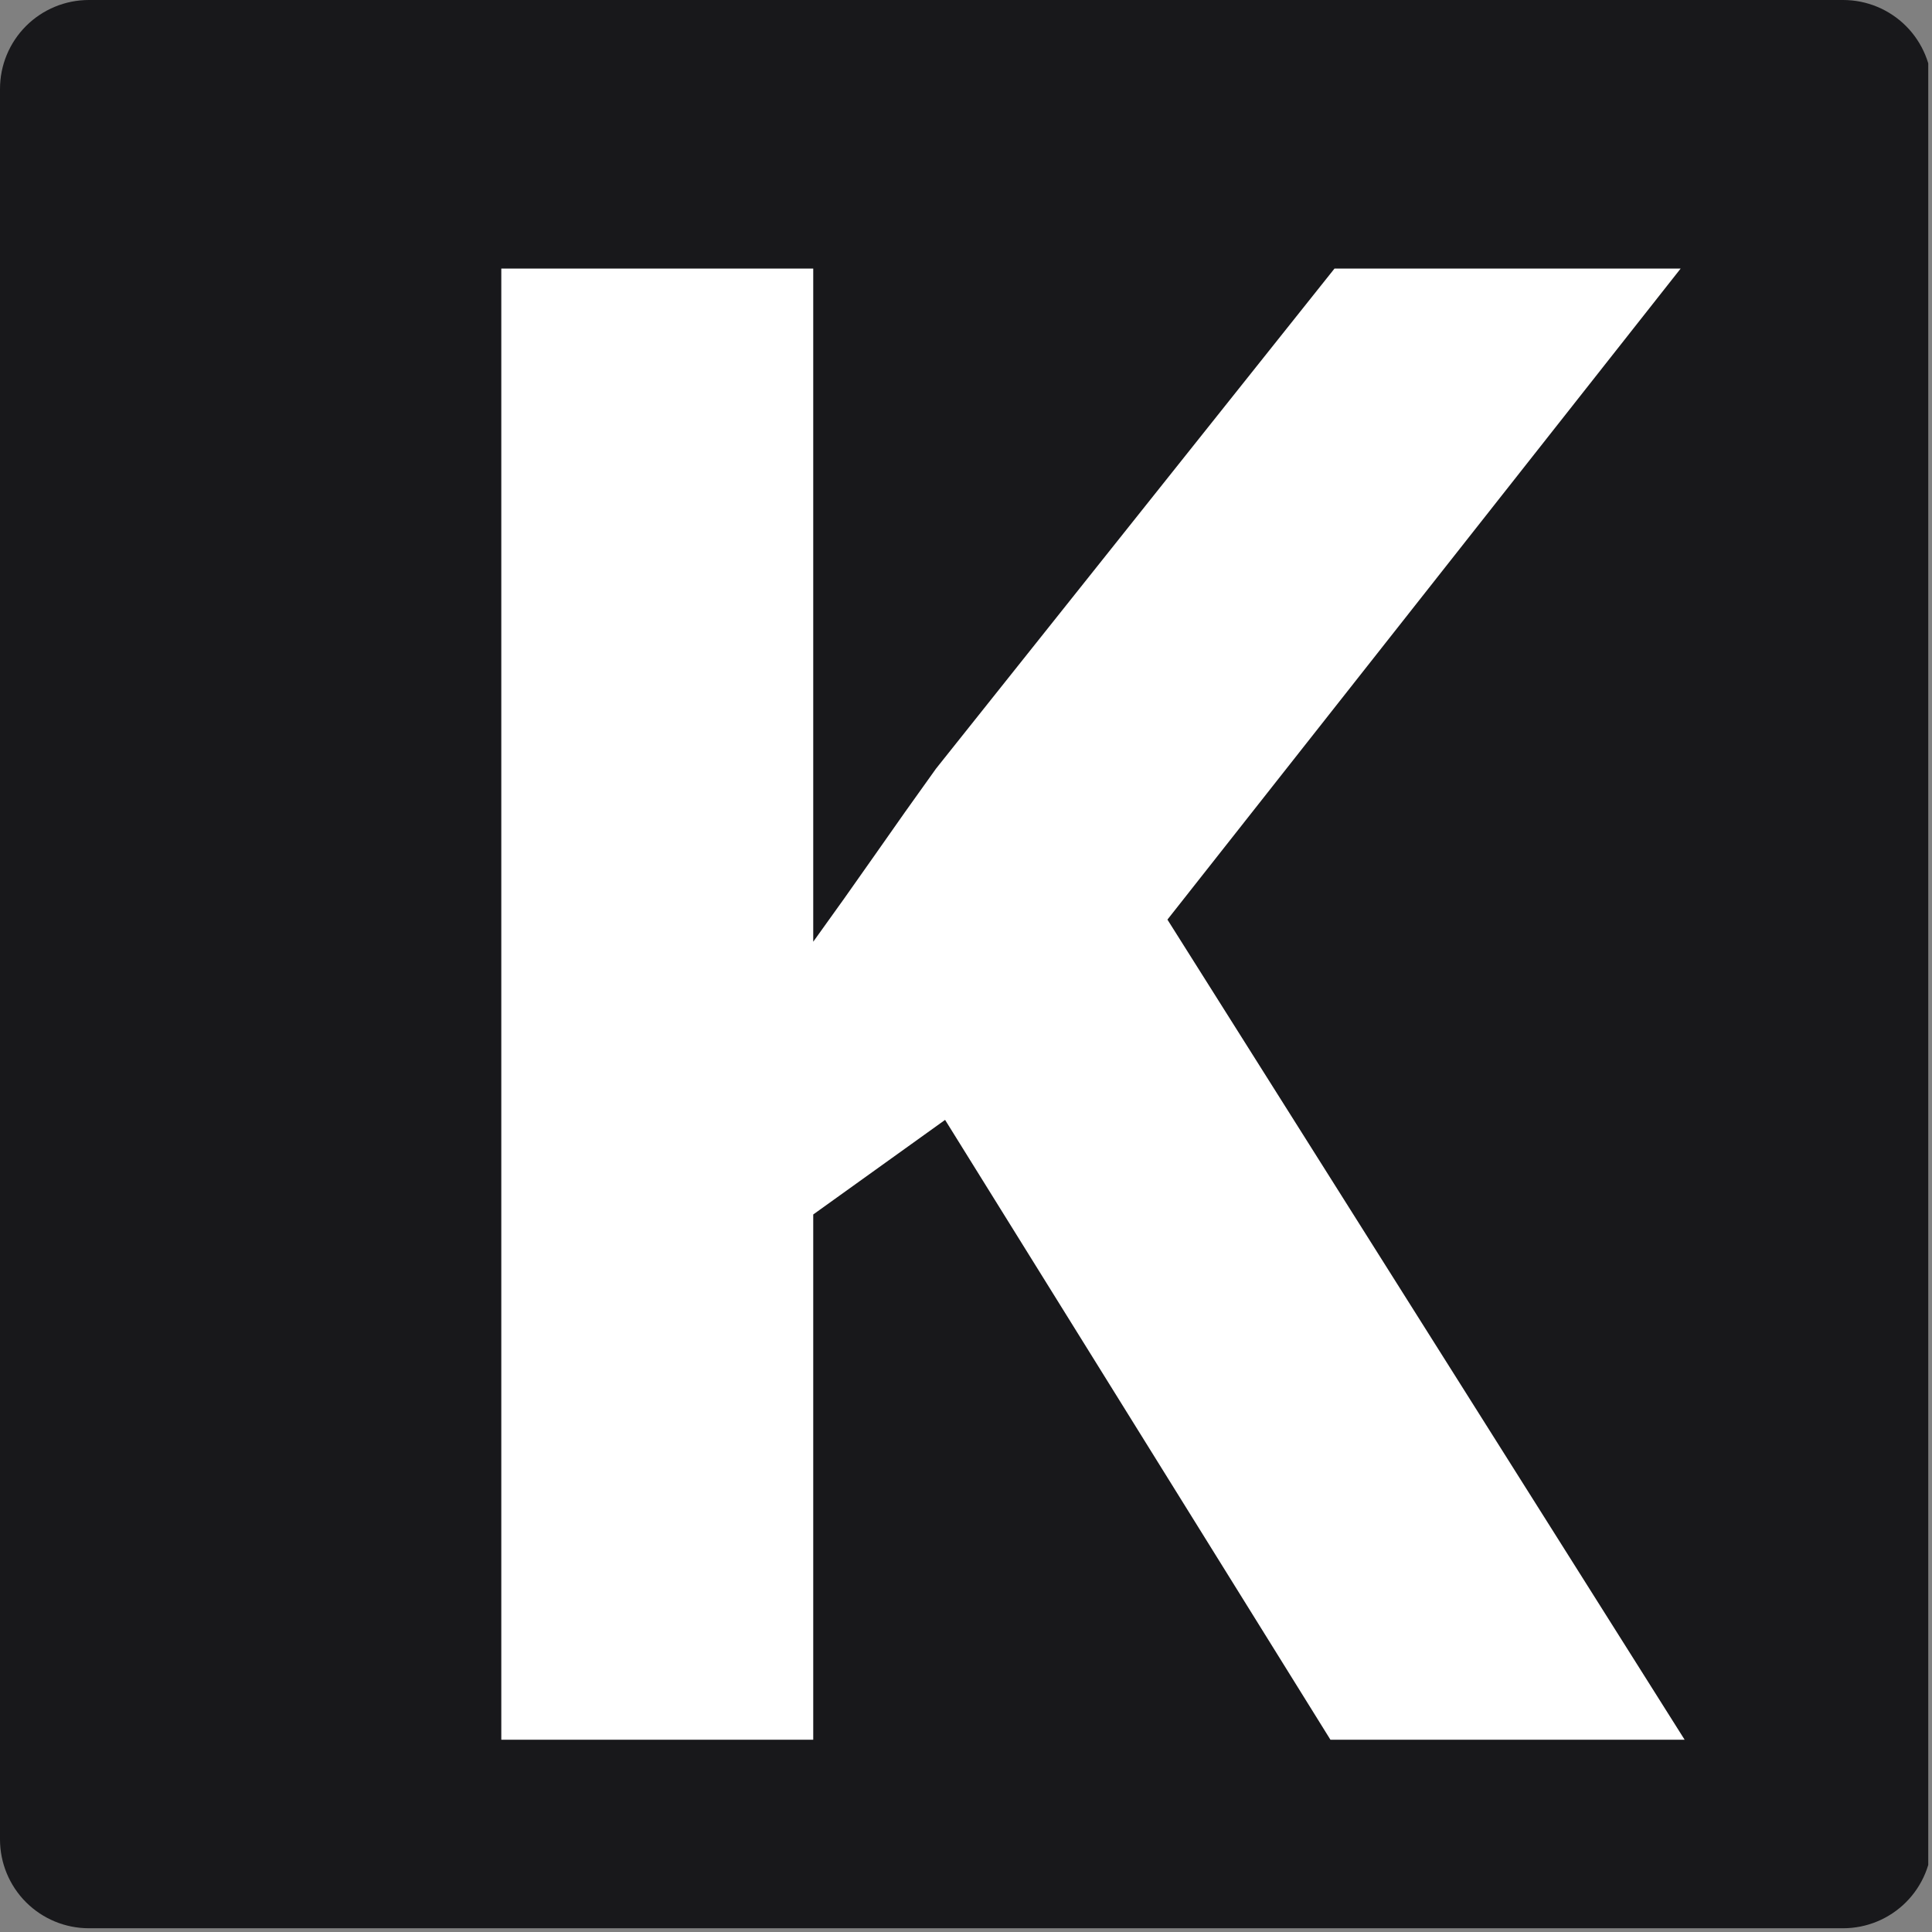 <svg xmlns="http://www.w3.org/2000/svg" xmlns:xlink="http://www.w3.org/1999/xlink" width="500" zoomAndPan="magnify" viewBox="0 0 375 375" height="500" preserveAspectRatio="xMidYMid meet" version="1.0"><rect x="0" y="0" width="375" height="375" fill="#808080" stroke="none"/><defs><g/><clipPath id="bcc84b9778"><path d="M 0 0 L 375 0 L 375 374.273 L 0 374.273 Z M 0 0 " clip-rule="nonzero"/></clipPath><clipPath id="3d48fb51dc"><path d="M 17.25 0 L 357.75 0 C 362.324 0 366.711 1.816 369.949 5.051 C 373.184 8.289 375 12.676 375 17.25 L 375 357.023 C 375 361.598 373.184 365.988 369.949 369.223 C 366.711 372.457 362.324 374.273 357.75 374.273 L 17.25 374.273 C 12.676 374.273 8.289 372.457 5.051 369.223 C 1.816 365.988 0 361.598 0 357.023 L 0 17.25 C 0 12.676 1.816 8.289 5.051 5.051 C 8.289 1.816 12.676 0 17.25 0 Z M 17.25 0 " clip-rule="nonzero"/></clipPath><clipPath id="bfaff4d4d1"><path d="M 0 0 L 375 0 L 375 374.273 L 0 374.273 Z M 0 0 " clip-rule="nonzero"/></clipPath><clipPath id="37d52773a1"><path d="M 17.25 0 L 357.75 0 C 362.324 0 366.711 1.816 369.949 5.051 C 373.184 8.289 375 12.676 375 17.25 L 375 357.023 C 375 361.598 373.184 365.988 369.949 369.223 C 366.711 372.457 362.324 374.273 357.75 374.273 L 17.25 374.273 C 12.676 374.273 8.289 372.457 5.051 369.223 C 1.816 365.988 0 361.598 0 357.023 L 0 17.25 C 0 12.676 1.816 8.289 5.051 5.051 C 8.289 1.816 12.676 0 17.25 0 Z M 17.25 0 " clip-rule="nonzero"/></clipPath><clipPath id="6088b324e6"><rect x="0" width="375" y="0" height="375"/></clipPath></defs><g clip-path="url(#bcc84b9778)"><g clip-path="url(#3d48fb51dc)"><g transform="matrix(1, 0, 0, 1, 0, 0)"><g clip-path="url(#6088b324e6)"><g clip-path="url(#bfaff4d4d1)"><g clip-path="url(#37d52773a1)"><path fill="#18181b" d="M 0 0 L 374.273 0 L 374.273 374.273 L 0 374.273 Z M 0 0 " fill-opacity="1" fill-rule="nonzero"/></g></g></g></g></g></g><g fill="#ffffff" fill-opacity="1"><g transform="translate(61.364, 337.682)"><g><path d="M 265.625 0 L 196.875 0 L 122.078 -120.312 L 96.484 -101.953 L 96.484 0 L 35.938 0 L 35.938 -285.547 L 96.484 -285.547 L 96.484 -154.891 C 100.523 -160.484 104.5 -166.078 108.406 -171.672 C 112.312 -177.273 116.281 -182.879 120.312 -188.484 L 197.656 -285.547 L 264.844 -285.547 L 165.234 -159.188 Z M 265.625 0 "/></g></g></g></svg>